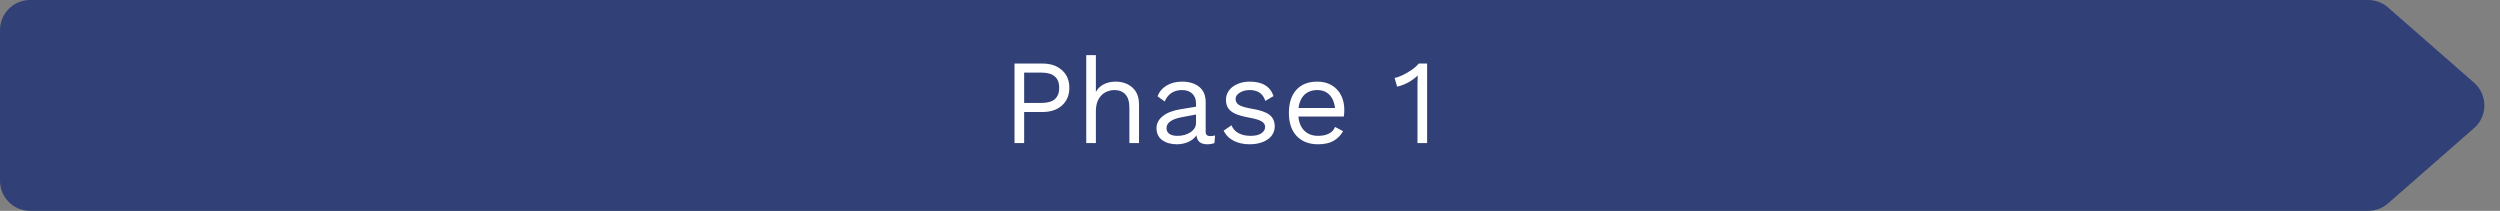<?xml version="1.0" encoding="UTF-8"?>
<svg xmlns="http://www.w3.org/2000/svg" width="332" height="28" viewBox="0 0 332 28" fill="none">
  <rect x="0" y="0" width="332" height="28" fill="#808080" stroke="none"/>
  <path d="M0 4C0 1.791 1.791 0 4 0H314.497C315.466 0 316.402 0.352 317.131 0.99L328.56 10.99C330.381 12.583 330.381 15.417 328.56 17.01L317.131 27.01C316.402 27.648 315.466 28 314.497 28H4C1.791 28 0 26.209 0 24V4Z" fill="#314076"></path>
  <path d="M138.456 8.44C139.523 8.44 140.381 8.733 141.032 9.32C141.683 9.896 142.008 10.675 142.008 11.656C142.008 12.637 141.683 13.421 141.032 14.008C140.381 14.584 139.523 14.872 138.456 14.872H136.008V19H134.728V8.44H138.456ZM138.264 13.672C139.085 13.672 139.688 13.507 140.072 13.176C140.467 12.835 140.664 12.328 140.664 11.656C140.664 10.984 140.467 10.483 140.072 10.152C139.688 9.811 139.085 9.64 138.264 9.64H136.008V13.672H138.264ZM148.142 10.84C149.048 10.84 149.795 11.101 150.382 11.624C150.968 12.147 151.262 12.899 151.262 13.88V19H149.982V14.328C149.982 13.496 149.8 12.893 149.438 12.52C149.086 12.147 148.611 11.96 148.014 11.96C147.598 11.96 147.198 12.056 146.814 12.248C146.44 12.44 146.131 12.749 145.886 13.176C145.651 13.592 145.534 14.12 145.534 14.76V19H144.254V7.32H145.534V12.2C145.8 11.741 146.158 11.4 146.606 11.176C147.064 10.952 147.576 10.84 148.142 10.84ZM160.72 18.072C160.933 18.072 161.147 18.045 161.36 17.992L161.28 19C160.981 19.107 160.661 19.16 160.32 19.16C159.904 19.16 159.573 19.069 159.328 18.888C159.093 18.707 158.944 18.403 158.88 17.976C158.635 18.349 158.272 18.643 157.792 18.856C157.323 19.059 156.827 19.16 156.304 19.16C155.515 19.16 154.864 18.979 154.352 18.616C153.84 18.243 153.584 17.709 153.584 17.016C153.584 16.408 153.851 15.885 154.384 15.448C154.917 15 155.691 14.691 156.704 14.52L158.832 14.168V13.72C158.832 13.187 158.667 12.76 158.336 12.44C158.005 12.12 157.547 11.96 156.96 11.96C156.427 11.96 155.963 12.088 155.568 12.344C155.184 12.6 154.885 12.979 154.672 13.48L153.728 12.792C153.941 12.195 154.336 11.72 154.912 11.368C155.499 11.016 156.181 10.84 156.96 10.84C157.909 10.84 158.672 11.069 159.248 11.528C159.824 11.987 160.112 12.664 160.112 13.56V17.496C160.112 17.688 160.16 17.832 160.256 17.928C160.352 18.024 160.507 18.072 160.72 18.072ZM156.368 18.04C157.04 18.04 157.616 17.88 158.096 17.56C158.587 17.24 158.832 16.824 158.832 16.312V15.208L157.04 15.544C156.325 15.672 155.792 15.859 155.44 16.104C155.088 16.339 154.912 16.643 154.912 17.016C154.912 17.347 155.04 17.603 155.296 17.784C155.552 17.955 155.909 18.04 156.368 18.04ZM165.942 19.16C165.174 19.16 164.481 19.011 163.862 18.712C163.244 18.403 162.79 17.949 162.502 17.352L163.542 16.632C163.724 17.101 164.038 17.453 164.486 17.688C164.934 17.923 165.462 18.04 166.07 18.04C166.7 18.04 167.18 17.928 167.51 17.704C167.841 17.48 168.006 17.197 168.006 16.856C168.006 16.547 167.852 16.301 167.542 16.12C167.233 15.928 166.689 15.763 165.91 15.624C165.142 15.485 164.534 15.32 164.086 15.128C163.638 14.925 163.313 14.675 163.11 14.376C162.908 14.067 162.806 13.688 162.806 13.24C162.806 12.803 162.934 12.403 163.19 12.04C163.446 11.677 163.814 11.389 164.294 11.176C164.774 10.952 165.329 10.84 165.958 10.84C166.812 10.84 167.494 11 168.006 11.32C168.529 11.629 168.902 12.109 169.126 12.76L168.038 13.4C167.868 12.888 167.606 12.52 167.254 12.296C166.913 12.072 166.481 11.96 165.958 11.96C165.436 11.96 164.993 12.077 164.63 12.312C164.268 12.547 164.086 12.819 164.086 13.128C164.086 13.48 164.241 13.752 164.55 13.944C164.87 14.136 165.436 14.301 166.246 14.44C167.356 14.621 168.14 14.893 168.598 15.256C169.057 15.619 169.286 16.131 169.286 16.792C169.286 17.251 169.148 17.661 168.87 18.024C168.604 18.376 168.214 18.653 167.702 18.856C167.201 19.059 166.614 19.16 165.942 19.16ZM178.524 14.584C178.524 14.883 178.503 15.181 178.46 15.48H172.428C172.503 16.291 172.769 16.92 173.228 17.368C173.697 17.816 174.3 18.04 175.036 18.04C175.623 18.04 176.108 17.939 176.492 17.736C176.887 17.533 177.153 17.24 177.292 16.856L178.364 17.416C178.044 17.981 177.617 18.413 177.084 18.712C176.551 19.011 175.868 19.16 175.036 19.16C173.831 19.16 172.881 18.792 172.188 18.056C171.505 17.32 171.164 16.301 171.164 15C171.164 13.699 171.489 12.68 172.14 11.944C172.801 11.208 173.735 10.84 174.94 10.84C175.687 10.84 176.332 11.005 176.876 11.336C177.42 11.667 177.831 12.115 178.108 12.68C178.385 13.245 178.524 13.88 178.524 14.584ZM174.94 11.96C174.236 11.96 173.665 12.168 173.228 12.584C172.801 13 172.54 13.587 172.444 14.344H177.292C177.207 13.597 176.961 13.016 176.556 12.6C176.151 12.173 175.612 11.96 174.94 11.96ZM189.521 8.44V19H188.241V11.256C188.241 11.032 188.252 10.621 188.273 10.024C187.911 10.376 187.489 10.685 187.009 10.952C186.529 11.208 186.039 11.395 185.537 11.512L185.201 10.344C185.457 10.312 185.804 10.195 186.241 9.992C186.679 9.779 187.1 9.533 187.505 9.256C187.911 8.968 188.209 8.696 188.401 8.44H189.521Z" fill="white"></path>
</svg>
